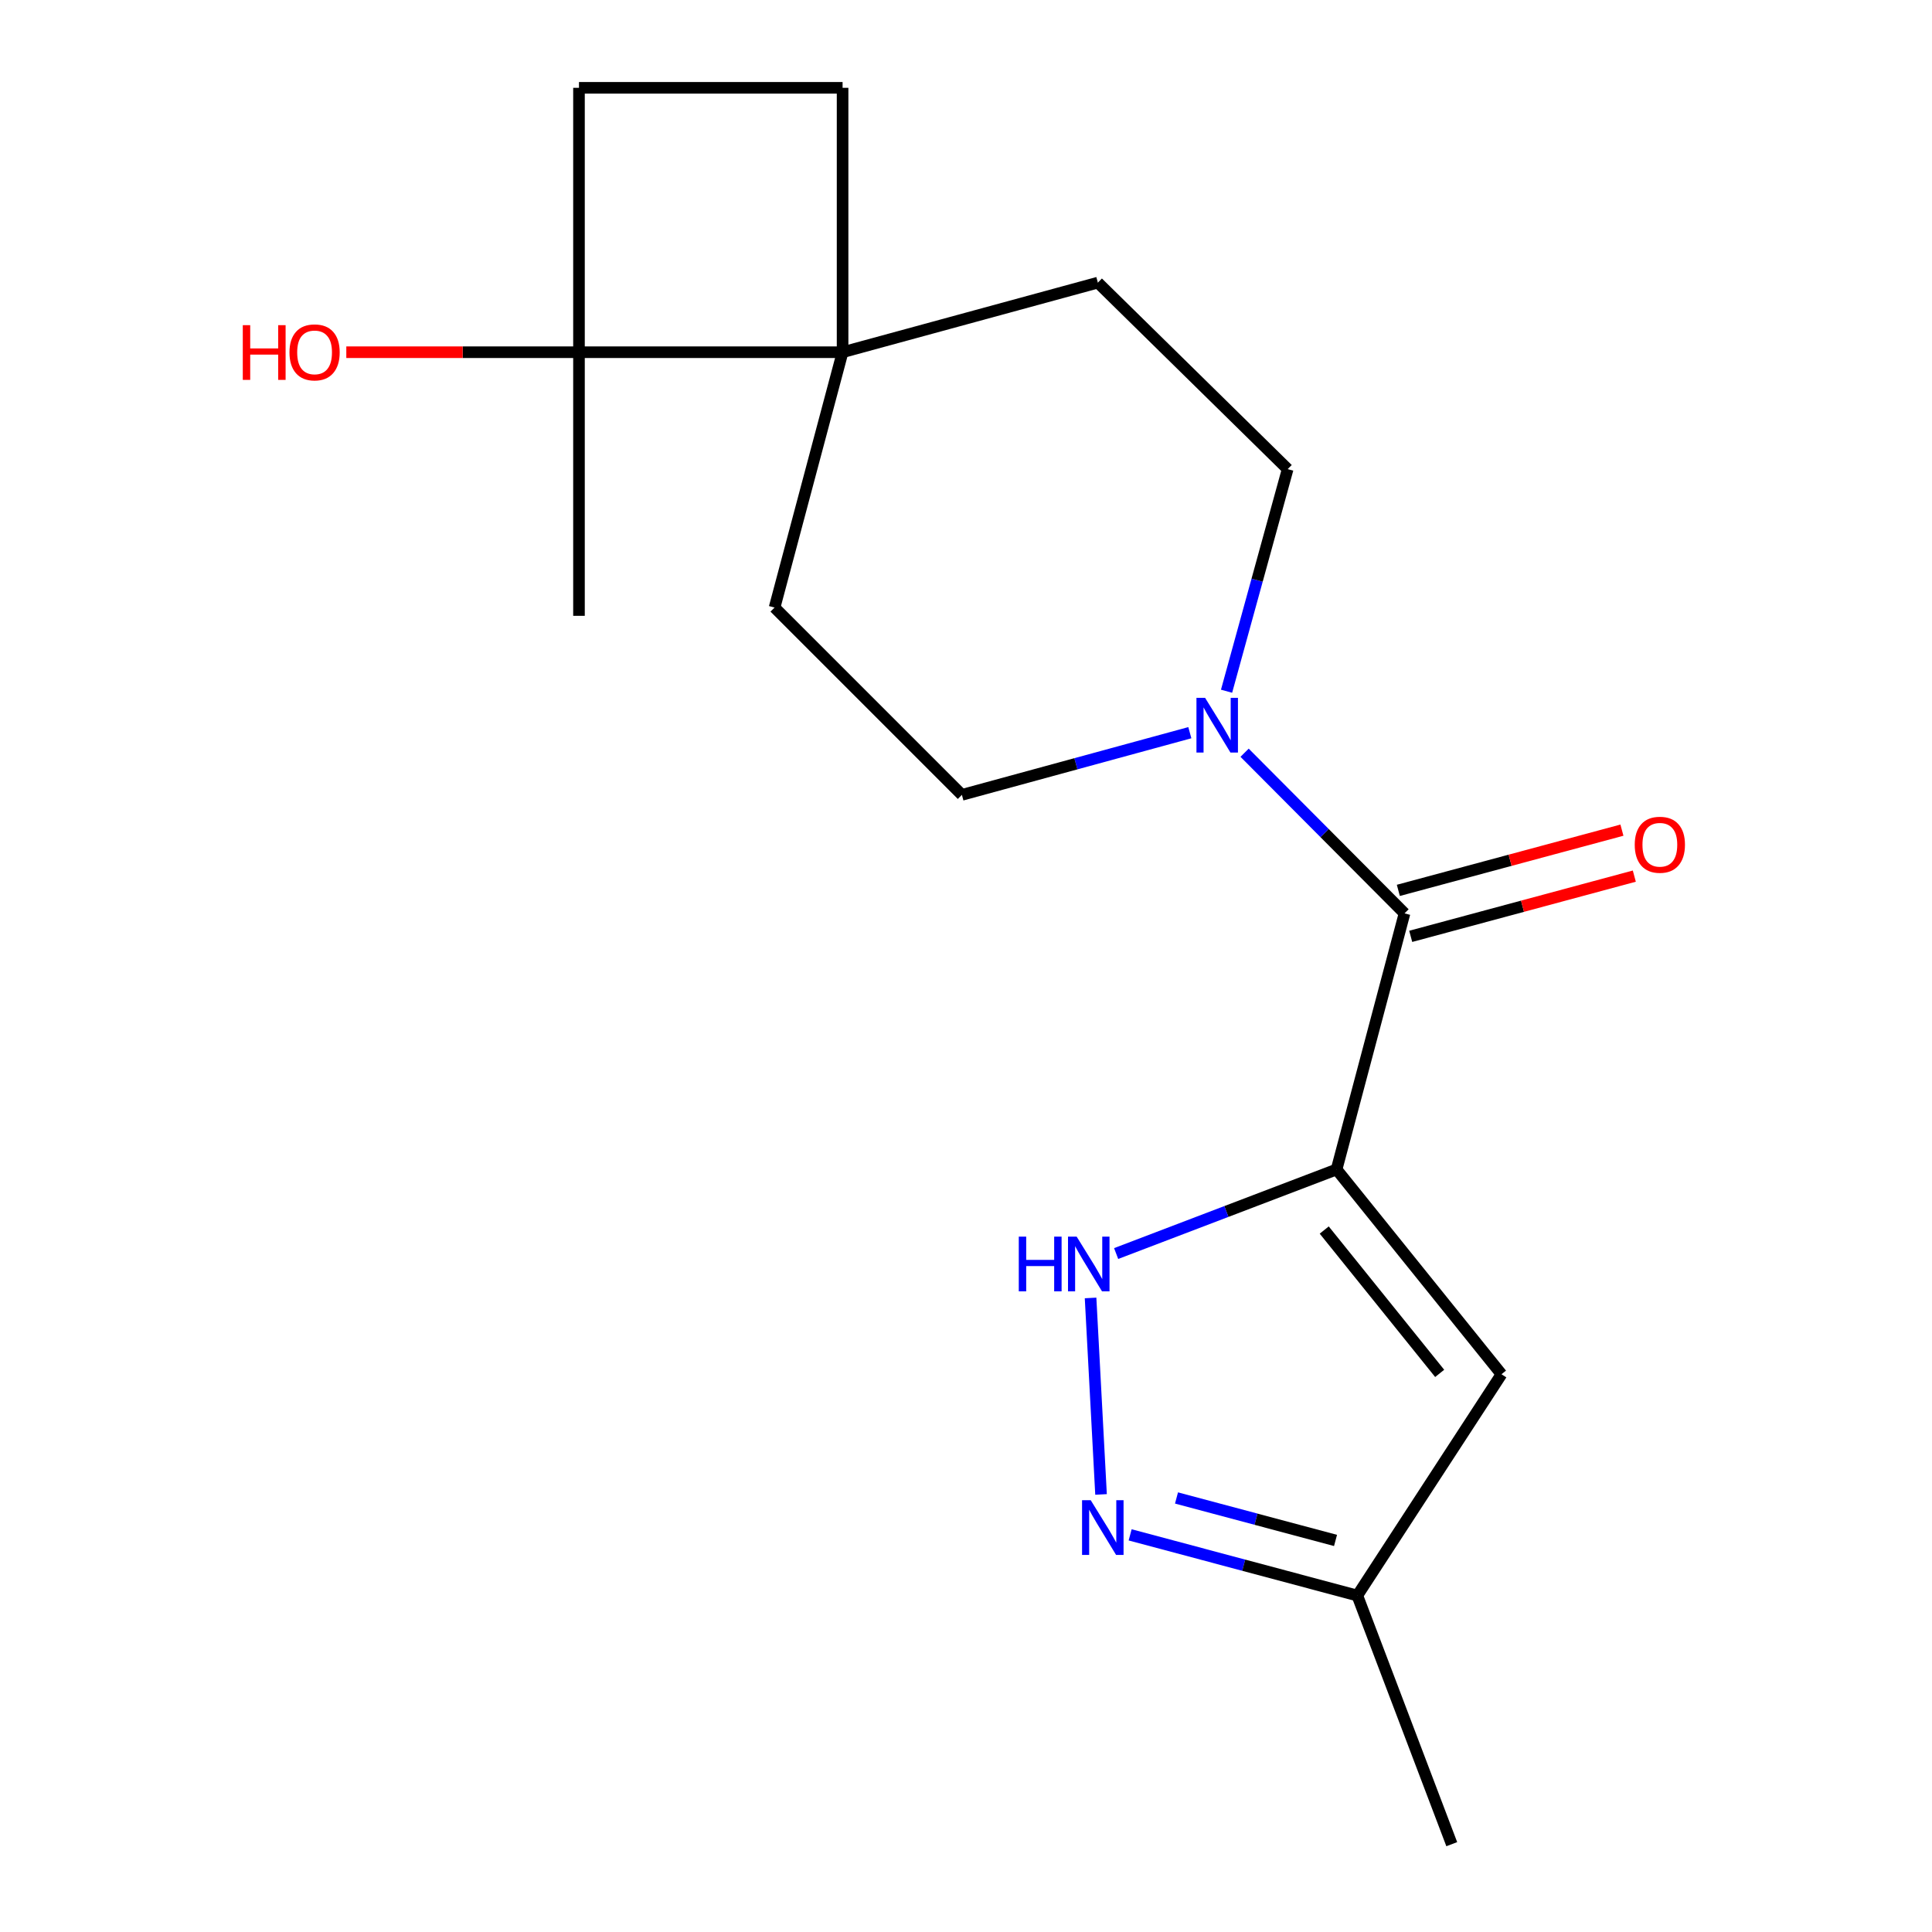 <?xml version='1.0' encoding='iso-8859-1'?>
<svg version='1.1' baseProfile='full'
              xmlns='http://www.w3.org/2000/svg'
                      xmlns:rdkit='http://www.rdkit.org/xml'
                      xmlns:xlink='http://www.w3.org/1999/xlink'
                  xml:space='preserve'
width='1000px' height='1000px' viewBox='0 0 1000 1000'>
<!-- END OF HEADER -->
<rect style='opacity:1.0;fill:#FFFFFF;stroke:none' width='1000' height='1000' x='0' y='0'> </rect>
<path class='bond-0' d='M 691.809,605.309 L 726.98,472.755' style='fill:none;fill-rule:evenodd;stroke:#000000;stroke-width:6px;stroke-linecap:butt;stroke-linejoin:miter;stroke-opacity:1' />
<path class='bond-1' d='M 691.809,605.309 L 634.761,627.071' style='fill:none;fill-rule:evenodd;stroke:#000000;stroke-width:6px;stroke-linecap:butt;stroke-linejoin:miter;stroke-opacity:1' />
<path class='bond-1' d='M 634.761,627.071 L 577.713,648.833' style='fill:none;fill-rule:evenodd;stroke:#0000FF;stroke-width:6px;stroke-linecap:butt;stroke-linejoin:miter;stroke-opacity:1' />
<path class='bond-2' d='M 691.809,605.309 L 777.17,711.303' style='fill:none;fill-rule:evenodd;stroke:#000000;stroke-width:6px;stroke-linecap:butt;stroke-linejoin:miter;stroke-opacity:1' />
<path class='bond-2' d='M 685.42,636.665 L 745.173,710.861' style='fill:none;fill-rule:evenodd;stroke:#000000;stroke-width:6px;stroke-linecap:butt;stroke-linejoin:miter;stroke-opacity:1' />
<path class='bond-4' d='M 726.98,472.755 L 685.589,431.183' style='fill:none;fill-rule:evenodd;stroke:#000000;stroke-width:6px;stroke-linecap:butt;stroke-linejoin:miter;stroke-opacity:1' />
<path class='bond-4' d='M 685.589,431.183 L 644.198,389.611' style='fill:none;fill-rule:evenodd;stroke:#0000FF;stroke-width:6px;stroke-linecap:butt;stroke-linejoin:miter;stroke-opacity:1' />
<path class='bond-8' d='M 730.185,484.653 L 788.052,469.067' style='fill:none;fill-rule:evenodd;stroke:#000000;stroke-width:6px;stroke-linecap:butt;stroke-linejoin:miter;stroke-opacity:1' />
<path class='bond-8' d='M 788.052,469.067 L 845.92,453.48' style='fill:none;fill-rule:evenodd;stroke:#FF0000;stroke-width:6px;stroke-linecap:butt;stroke-linejoin:miter;stroke-opacity:1' />
<path class='bond-8' d='M 723.776,460.858 L 781.643,445.271' style='fill:none;fill-rule:evenodd;stroke:#000000;stroke-width:6px;stroke-linecap:butt;stroke-linejoin:miter;stroke-opacity:1' />
<path class='bond-8' d='M 781.643,445.271 L 839.51,429.685' style='fill:none;fill-rule:evenodd;stroke:#FF0000;stroke-width:6px;stroke-linecap:butt;stroke-linejoin:miter;stroke-opacity:1' />
<path class='bond-3' d='M 564.477,671.815 L 569.897,773.519' style='fill:none;fill-rule:evenodd;stroke:#0000FF;stroke-width:6px;stroke-linecap:butt;stroke-linejoin:miter;stroke-opacity:1' />
<path class='bond-7' d='M 777.17,711.303 L 702.542,825.853' style='fill:none;fill-rule:evenodd;stroke:#000000;stroke-width:6px;stroke-linecap:butt;stroke-linejoin:miter;stroke-opacity:1' />
<path class='bond-18' d='M 584.959,794.434 L 643.751,810.144' style='fill:none;fill-rule:evenodd;stroke:#0000FF;stroke-width:6px;stroke-linecap:butt;stroke-linejoin:miter;stroke-opacity:1' />
<path class='bond-18' d='M 643.751,810.144 L 702.542,825.853' style='fill:none;fill-rule:evenodd;stroke:#000000;stroke-width:6px;stroke-linecap:butt;stroke-linejoin:miter;stroke-opacity:1' />
<path class='bond-18' d='M 608.958,775.339 L 650.112,786.336' style='fill:none;fill-rule:evenodd;stroke:#0000FF;stroke-width:6px;stroke-linecap:butt;stroke-linejoin:miter;stroke-opacity:1' />
<path class='bond-18' d='M 650.112,786.336 L 691.266,797.332' style='fill:none;fill-rule:evenodd;stroke:#000000;stroke-width:6px;stroke-linecap:butt;stroke-linejoin:miter;stroke-opacity:1' />
<path class='bond-9' d='M 615.858,379.237 L 556.869,395.329' style='fill:none;fill-rule:evenodd;stroke:#0000FF;stroke-width:6px;stroke-linecap:butt;stroke-linejoin:miter;stroke-opacity:1' />
<path class='bond-9' d='M 556.869,395.329 L 497.88,411.421' style='fill:none;fill-rule:evenodd;stroke:#000000;stroke-width:6px;stroke-linecap:butt;stroke-linejoin:miter;stroke-opacity:1' />
<path class='bond-10' d='M 634.864,357.776 L 650.68,300.298' style='fill:none;fill-rule:evenodd;stroke:#0000FF;stroke-width:6px;stroke-linecap:butt;stroke-linejoin:miter;stroke-opacity:1' />
<path class='bond-10' d='M 650.68,300.298 L 666.495,242.82' style='fill:none;fill-rule:evenodd;stroke:#000000;stroke-width:6px;stroke-linecap:butt;stroke-linejoin:miter;stroke-opacity:1' />
<path class='bond-5' d='M 436.121,182.307 L 568.25,146.287' style='fill:none;fill-rule:evenodd;stroke:#000000;stroke-width:6px;stroke-linecap:butt;stroke-linejoin:miter;stroke-opacity:1' />
<path class='bond-6' d='M 436.121,182.307 L 299.679,182.307' style='fill:none;fill-rule:evenodd;stroke:#000000;stroke-width:6px;stroke-linecap:butt;stroke-linejoin:miter;stroke-opacity:1' />
<path class='bond-13' d='M 436.121,182.307 L 436.121,45.455' style='fill:none;fill-rule:evenodd;stroke:#000000;stroke-width:6px;stroke-linecap:butt;stroke-linejoin:miter;stroke-opacity:1' />
<path class='bond-19' d='M 436.121,182.307 L 400.922,314.463' style='fill:none;fill-rule:evenodd;stroke:#000000;stroke-width:6px;stroke-linecap:butt;stroke-linejoin:miter;stroke-opacity:1' />
<path class='bond-15' d='M 299.679,182.307 L 239.464,182.307' style='fill:none;fill-rule:evenodd;stroke:#000000;stroke-width:6px;stroke-linecap:butt;stroke-linejoin:miter;stroke-opacity:1' />
<path class='bond-15' d='M 239.464,182.307 L 179.248,182.307' style='fill:none;fill-rule:evenodd;stroke:#FF0000;stroke-width:6px;stroke-linecap:butt;stroke-linejoin:miter;stroke-opacity:1' />
<path class='bond-16' d='M 299.679,182.307 L 299.679,318.749' style='fill:none;fill-rule:evenodd;stroke:#000000;stroke-width:6px;stroke-linecap:butt;stroke-linejoin:miter;stroke-opacity:1' />
<path class='bond-20' d='M 299.679,182.307 L 299.679,45.455' style='fill:none;fill-rule:evenodd;stroke:#000000;stroke-width:6px;stroke-linecap:butt;stroke-linejoin:miter;stroke-opacity:1' />
<path class='bond-17' d='M 702.542,825.853 L 751.432,954.545' style='fill:none;fill-rule:evenodd;stroke:#000000;stroke-width:6px;stroke-linecap:butt;stroke-linejoin:miter;stroke-opacity:1' />
<path class='bond-11' d='M 497.88,411.421 L 400.922,314.463' style='fill:none;fill-rule:evenodd;stroke:#000000;stroke-width:6px;stroke-linecap:butt;stroke-linejoin:miter;stroke-opacity:1' />
<path class='bond-12' d='M 666.495,242.82 L 568.25,146.287' style='fill:none;fill-rule:evenodd;stroke:#000000;stroke-width:6px;stroke-linecap:butt;stroke-linejoin:miter;stroke-opacity:1' />
<path class='bond-14' d='M 436.121,45.455 L 299.679,45.455' style='fill:none;fill-rule:evenodd;stroke:#000000;stroke-width:6px;stroke-linecap:butt;stroke-linejoin:miter;stroke-opacity:1' />
<path  class='atom-2' d='M 527.32 640.08
L 531.16 640.08
L 531.16 652.12
L 545.64 652.12
L 545.64 640.08
L 549.48 640.08
L 549.48 668.4
L 545.64 668.4
L 545.64 655.32
L 531.16 655.32
L 531.16 668.4
L 527.32 668.4
L 527.32 640.08
' fill='#0000FF'/>
<path  class='atom-2' d='M 557.28 640.08
L 566.56 655.08
Q 567.48 656.56, 568.96 659.24
Q 570.44 661.92, 570.52 662.08
L 570.52 640.08
L 574.28 640.08
L 574.28 668.4
L 570.4 668.4
L 560.44 652
Q 559.28 650.08, 558.04 647.88
Q 556.84 645.68, 556.48 645
L 556.48 668.4
L 552.8 668.4
L 552.8 640.08
L 557.28 640.08
' fill='#0000FF'/>
<path  class='atom-4' d='M 564.55 776.494
L 573.83 791.494
Q 574.75 792.974, 576.23 795.654
Q 577.71 798.334, 577.79 798.494
L 577.79 776.494
L 581.55 776.494
L 581.55 804.814
L 577.67 804.814
L 567.71 788.414
Q 566.55 786.494, 565.31 784.294
Q 564.11 782.094, 563.75 781.414
L 563.75 804.814
L 560.07 804.814
L 560.07 776.494
L 564.55 776.494
' fill='#0000FF'/>
<path  class='atom-5' d='M 623.763 361.213
L 633.043 376.213
Q 633.963 377.693, 635.443 380.373
Q 636.923 383.053, 637.003 383.213
L 637.003 361.213
L 640.763 361.213
L 640.763 389.533
L 636.883 389.533
L 626.923 373.133
Q 625.763 371.213, 624.523 369.013
Q 623.323 366.813, 622.963 366.133
L 622.963 389.533
L 619.283 389.533
L 619.283 361.213
L 623.763 361.213
' fill='#0000FF'/>
<path  class='atom-9' d='M 846.137 437.24
Q 846.137 430.44, 849.497 426.64
Q 852.857 422.84, 859.137 422.84
Q 865.417 422.84, 868.777 426.64
Q 872.137 430.44, 872.137 437.24
Q 872.137 444.12, 868.737 448.04
Q 865.337 451.92, 859.137 451.92
Q 852.897 451.92, 849.497 448.04
Q 846.137 444.16, 846.137 437.24
M 859.137 448.72
Q 863.457 448.72, 865.777 445.84
Q 868.137 442.92, 868.137 437.24
Q 868.137 431.68, 865.777 428.88
Q 863.457 426.04, 859.137 426.04
Q 854.817 426.04, 852.457 428.84
Q 850.137 431.64, 850.137 437.24
Q 850.137 442.96, 852.457 445.84
Q 854.817 448.72, 859.137 448.72
' fill='#FF0000'/>
<path  class='atom-16' d='M 125.667 168.307
L 129.507 168.307
L 129.507 180.347
L 143.987 180.347
L 143.987 168.307
L 147.827 168.307
L 147.827 196.627
L 143.987 196.627
L 143.987 183.547
L 129.507 183.547
L 129.507 196.627
L 125.667 196.627
L 125.667 168.307
' fill='#FF0000'/>
<path  class='atom-16' d='M 149.827 182.387
Q 149.827 175.587, 153.187 171.787
Q 156.547 167.987, 162.827 167.987
Q 169.107 167.987, 172.467 171.787
Q 175.827 175.587, 175.827 182.387
Q 175.827 189.267, 172.427 193.187
Q 169.027 197.067, 162.827 197.067
Q 156.587 197.067, 153.187 193.187
Q 149.827 189.307, 149.827 182.387
M 162.827 193.867
Q 167.147 193.867, 169.467 190.987
Q 171.827 188.067, 171.827 182.387
Q 171.827 176.827, 169.467 174.027
Q 167.147 171.187, 162.827 171.187
Q 158.507 171.187, 156.147 173.987
Q 153.827 176.787, 153.827 182.387
Q 153.827 188.107, 156.147 190.987
Q 158.507 193.867, 162.827 193.867
' fill='#FF0000'/>
</svg>
